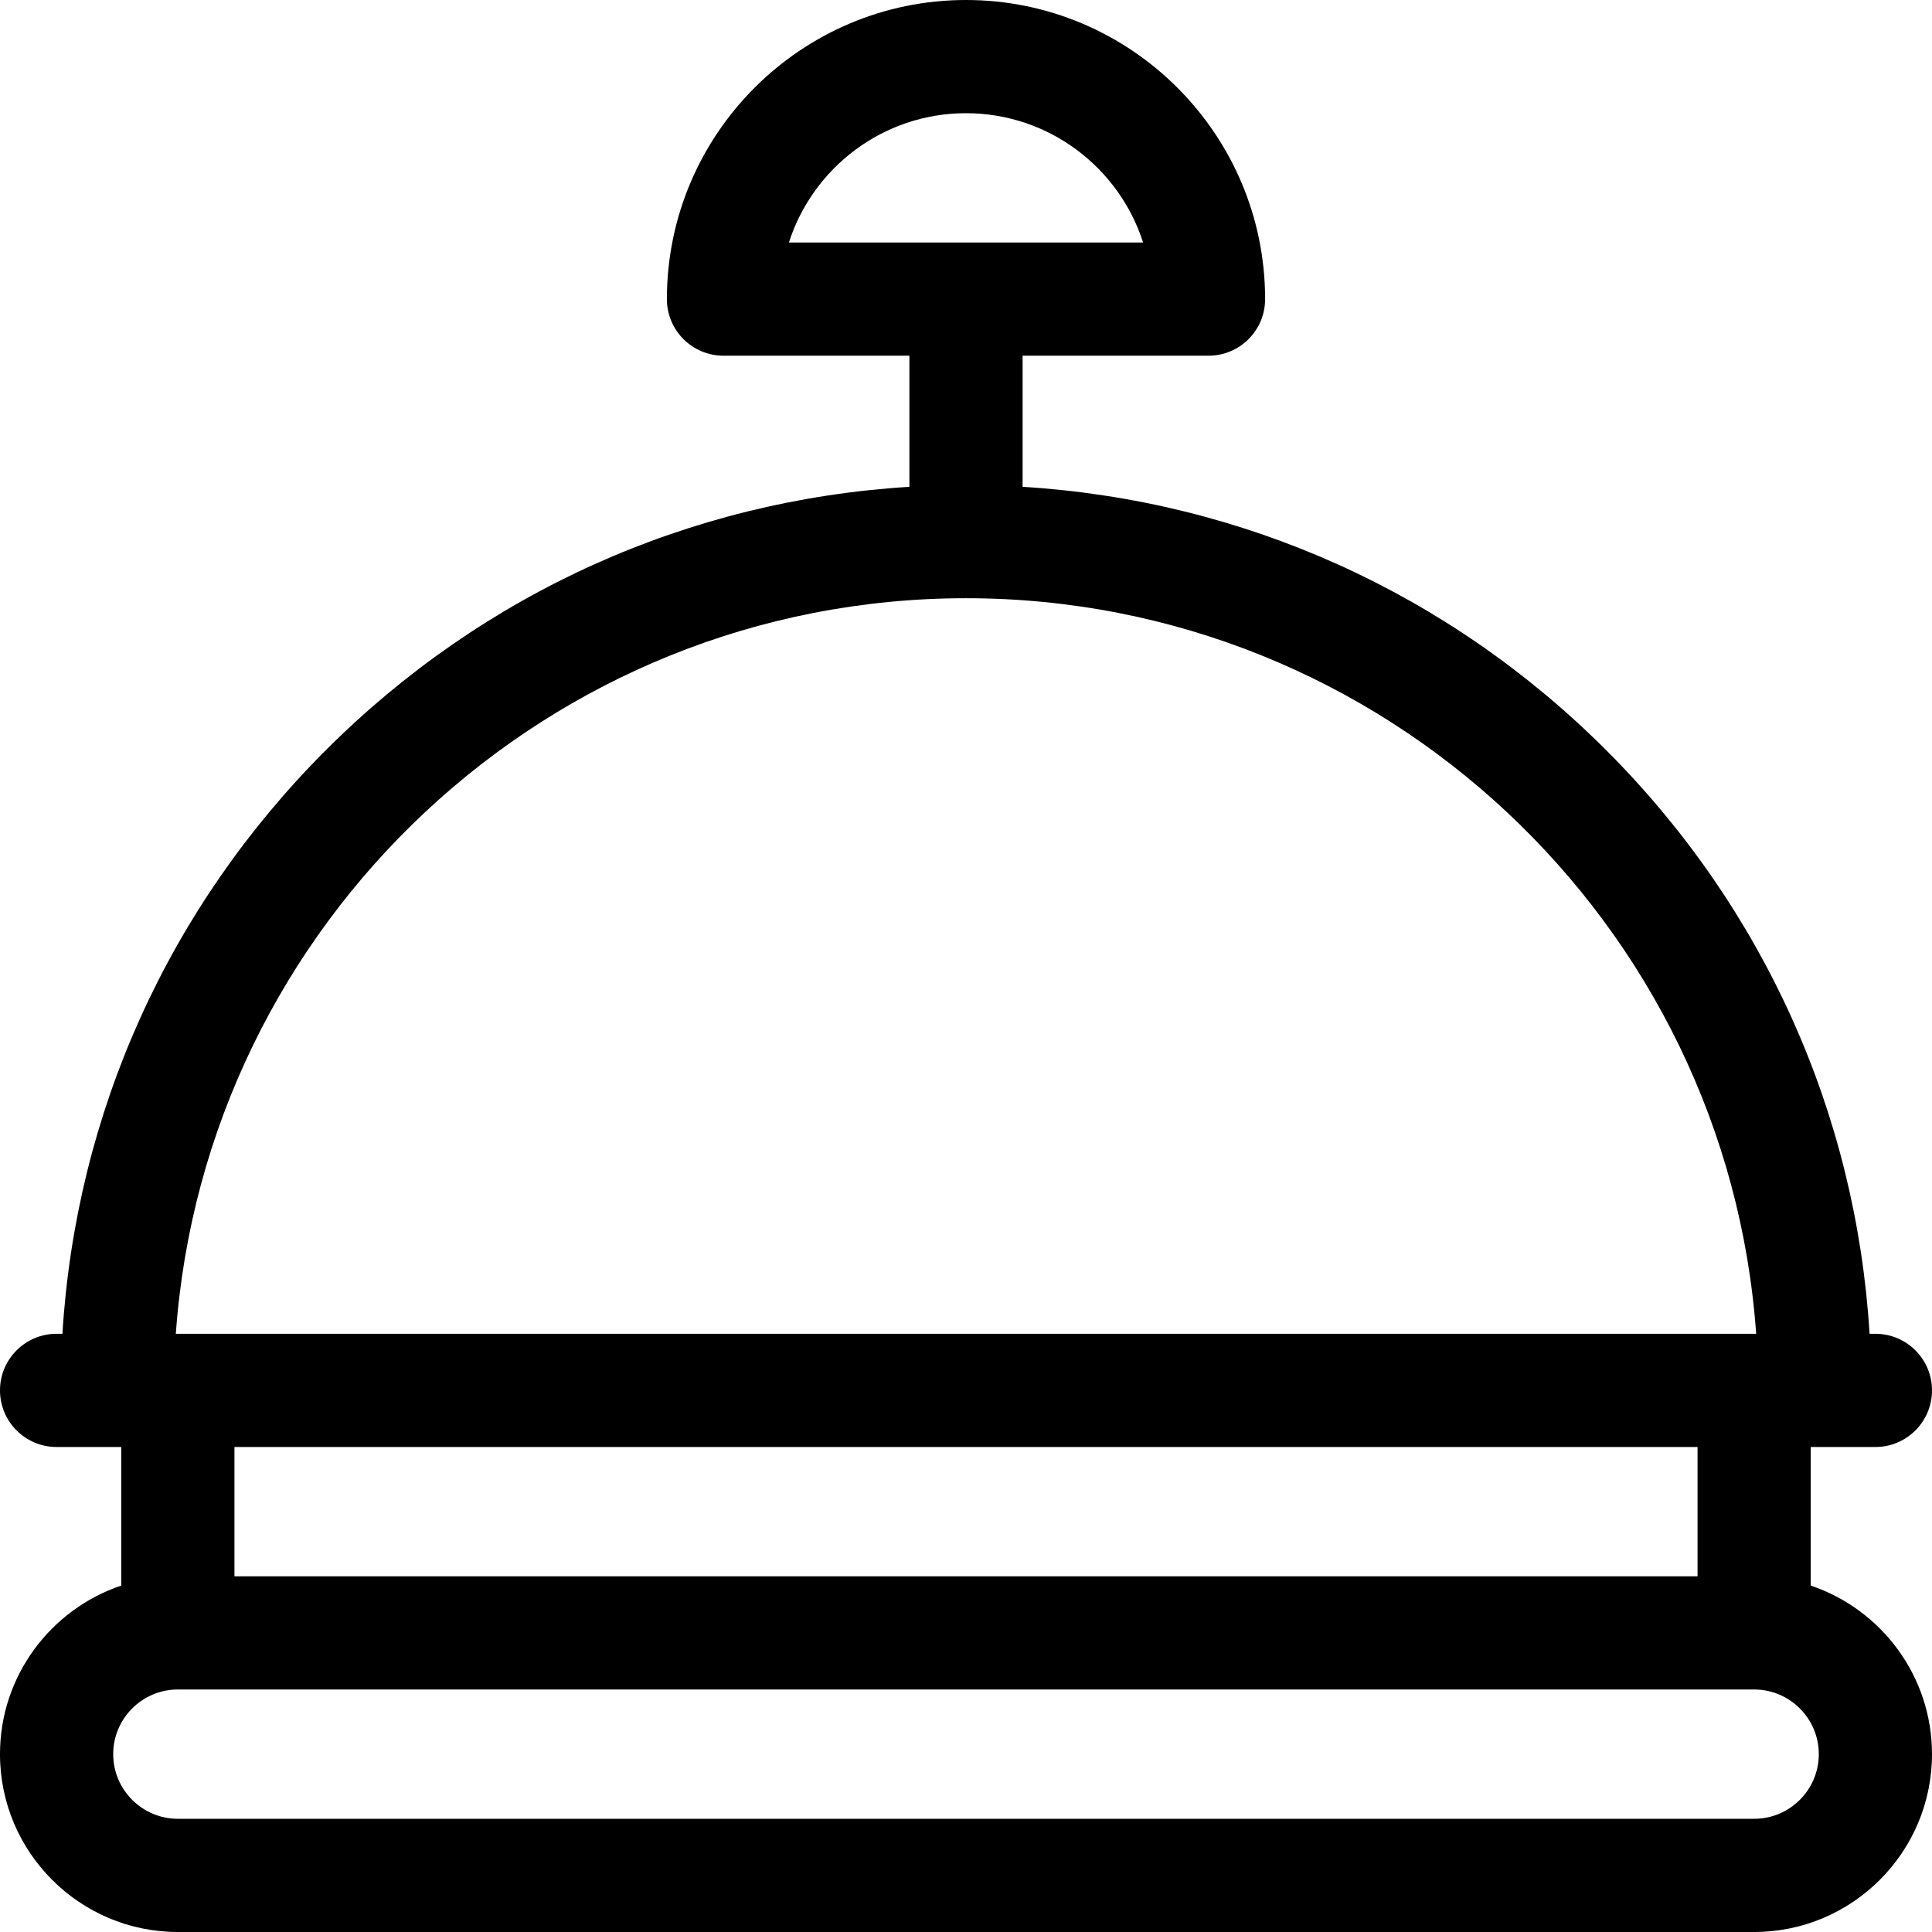 <svg id="Layer_1" enable-background="new 0 0 512 512" height="512" viewBox="0 0 512 512" width="512" xmlns="http://www.w3.org/2000/svg"><path d="m479.867 420.195v-36.728h1.066 16.067c8.284 0 15-6.716 15-15s-6.716-15-15-15h-1.543c-3.582-58.445-28.035-112.896-69.798-154.658s-96.214-66.217-154.659-69.798v-34.744h49.268c8.284 0 15-6.716 15-15 0-43.708-35.56-79.267-79.268-79.267-43.707 0-79.266 35.559-79.266 79.267 0 8.284 6.716 15 15 15h49.266v34.744c-58.445 3.582-112.896 28.035-154.659 69.798s-66.216 96.213-69.798 154.658h-1.543c-8.284 0-15 6.716-15 15s6.716 15 15 15h16.066 1.066v36.728c-18.653 6.281-32.132 23.927-32.132 44.672 0 25.989 21.144 47.133 47.133 47.133h417.734c25.989 0 47.133-21.144 47.133-47.133 0-20.745-13.479-38.391-32.133-44.672zm-223.867-390.195c21.938 0 40.573 14.413 46.934 34.267h-93.865c6.36-19.854 24.994-34.267 46.931-34.267zm0 128.534c110.713 0 201.685 86.151 209.403 194.933h-.536-417.734-.536c7.718-108.782 98.69-194.933 209.403-194.933zm193.867 224.933v34.267h-387.734v-34.267zm15 98.533h-417.734c-9.447 0-17.133-7.686-17.133-17.133 0-9.448 7.686-17.134 17.133-17.134h417.734c9.447 0 17.133 7.686 17.133 17.134 0 9.447-7.686 17.133-17.133 17.133z"/></svg>